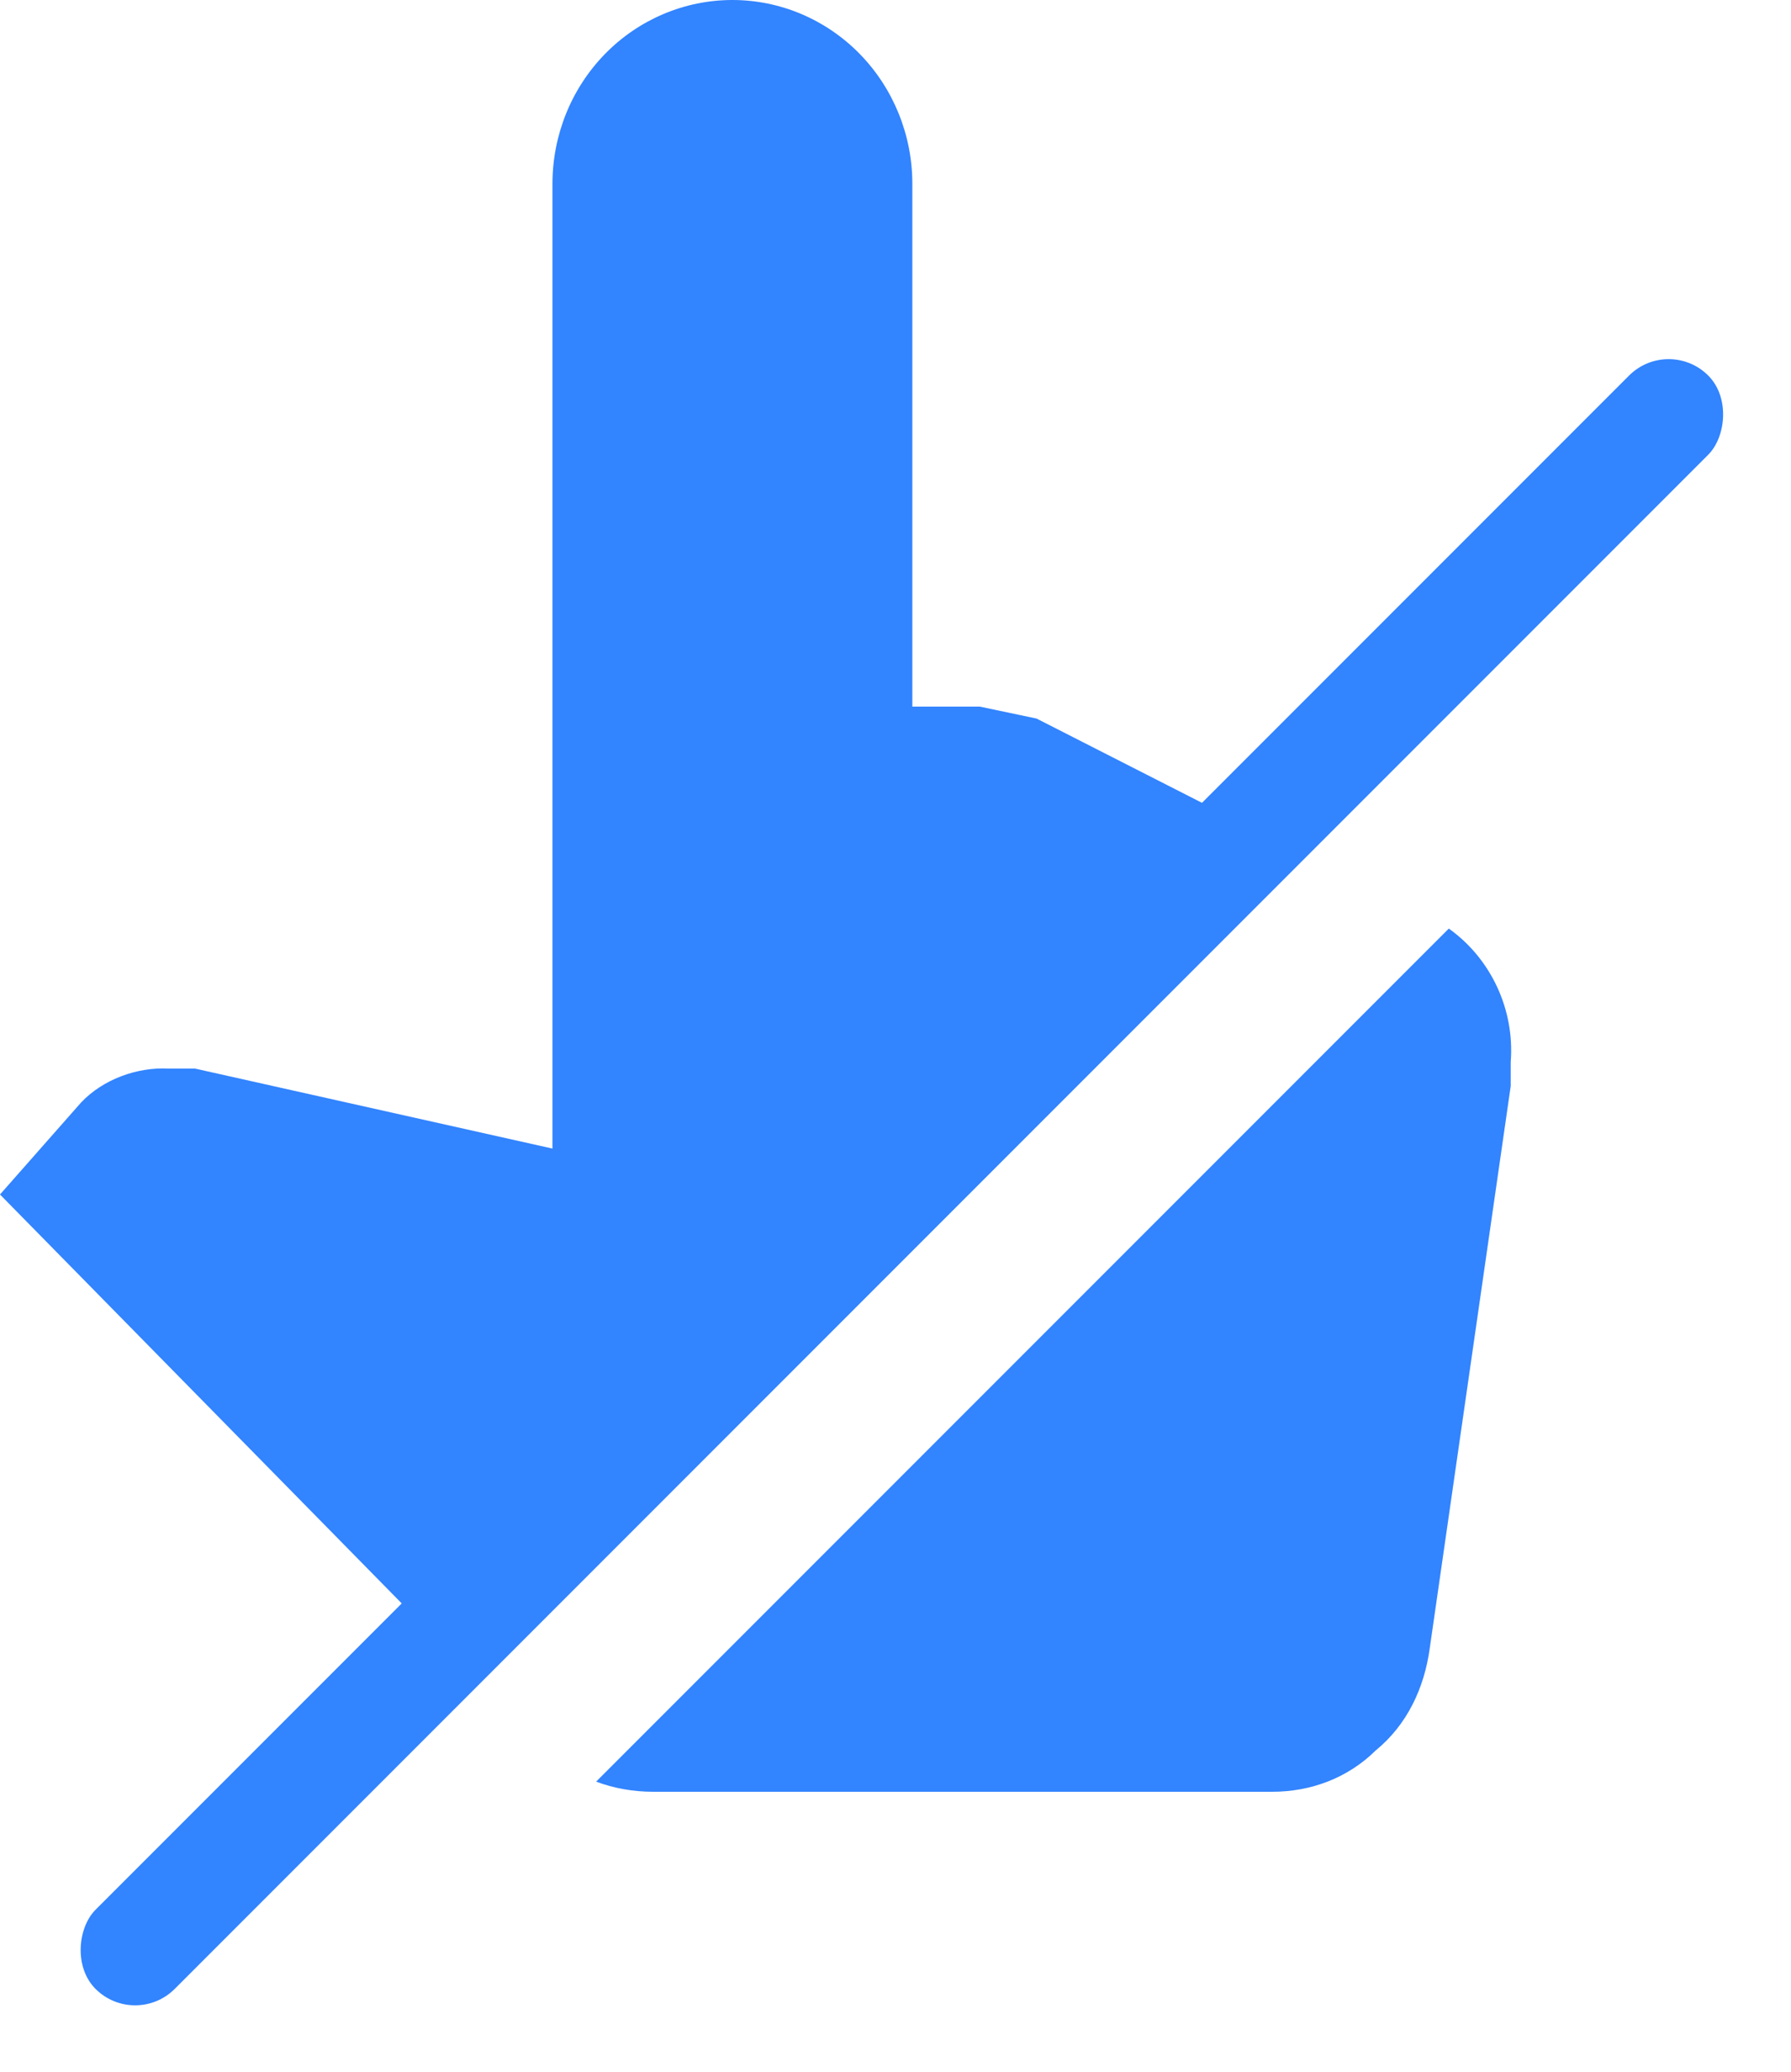<svg width="32" height="37" viewBox="0 0 32 37" fill="none" xmlns="http://www.w3.org/2000/svg">
<path fill-rule="evenodd" clip-rule="evenodd" d="M18.52 12.833L17.507 12.62H16.301V3.282C16.301 2.412 15.962 1.577 15.359 0.961C14.756 0.346 13.939 0 13.086 0C12.233 0 11.415 0.346 10.812 0.961C10.209 1.577 9.871 2.412 9.871 3.282V20.513L3.488 19.085H3.022C2.444 19.052 1.833 19.282 1.447 19.692L0 21.333L7.673 29.14L22.138 14.675L18.52 12.833ZM25.886 16.584L10.651 31.819C10.97 31.939 11.314 32 11.671 32H22.731C23.423 32 24.082 31.754 24.58 31.262C25.143 30.802 25.448 30.146 25.545 29.44L26.992 19.397V18.97C27.067 18.015 26.626 17.11 25.886 16.584Z" fill="#3284FF"/>
<rect x="29.814" y="6" width="2" height="40.749" rx="1" transform="rotate(45 29.814 6)" fill="#3284FF"/>
</svg>
